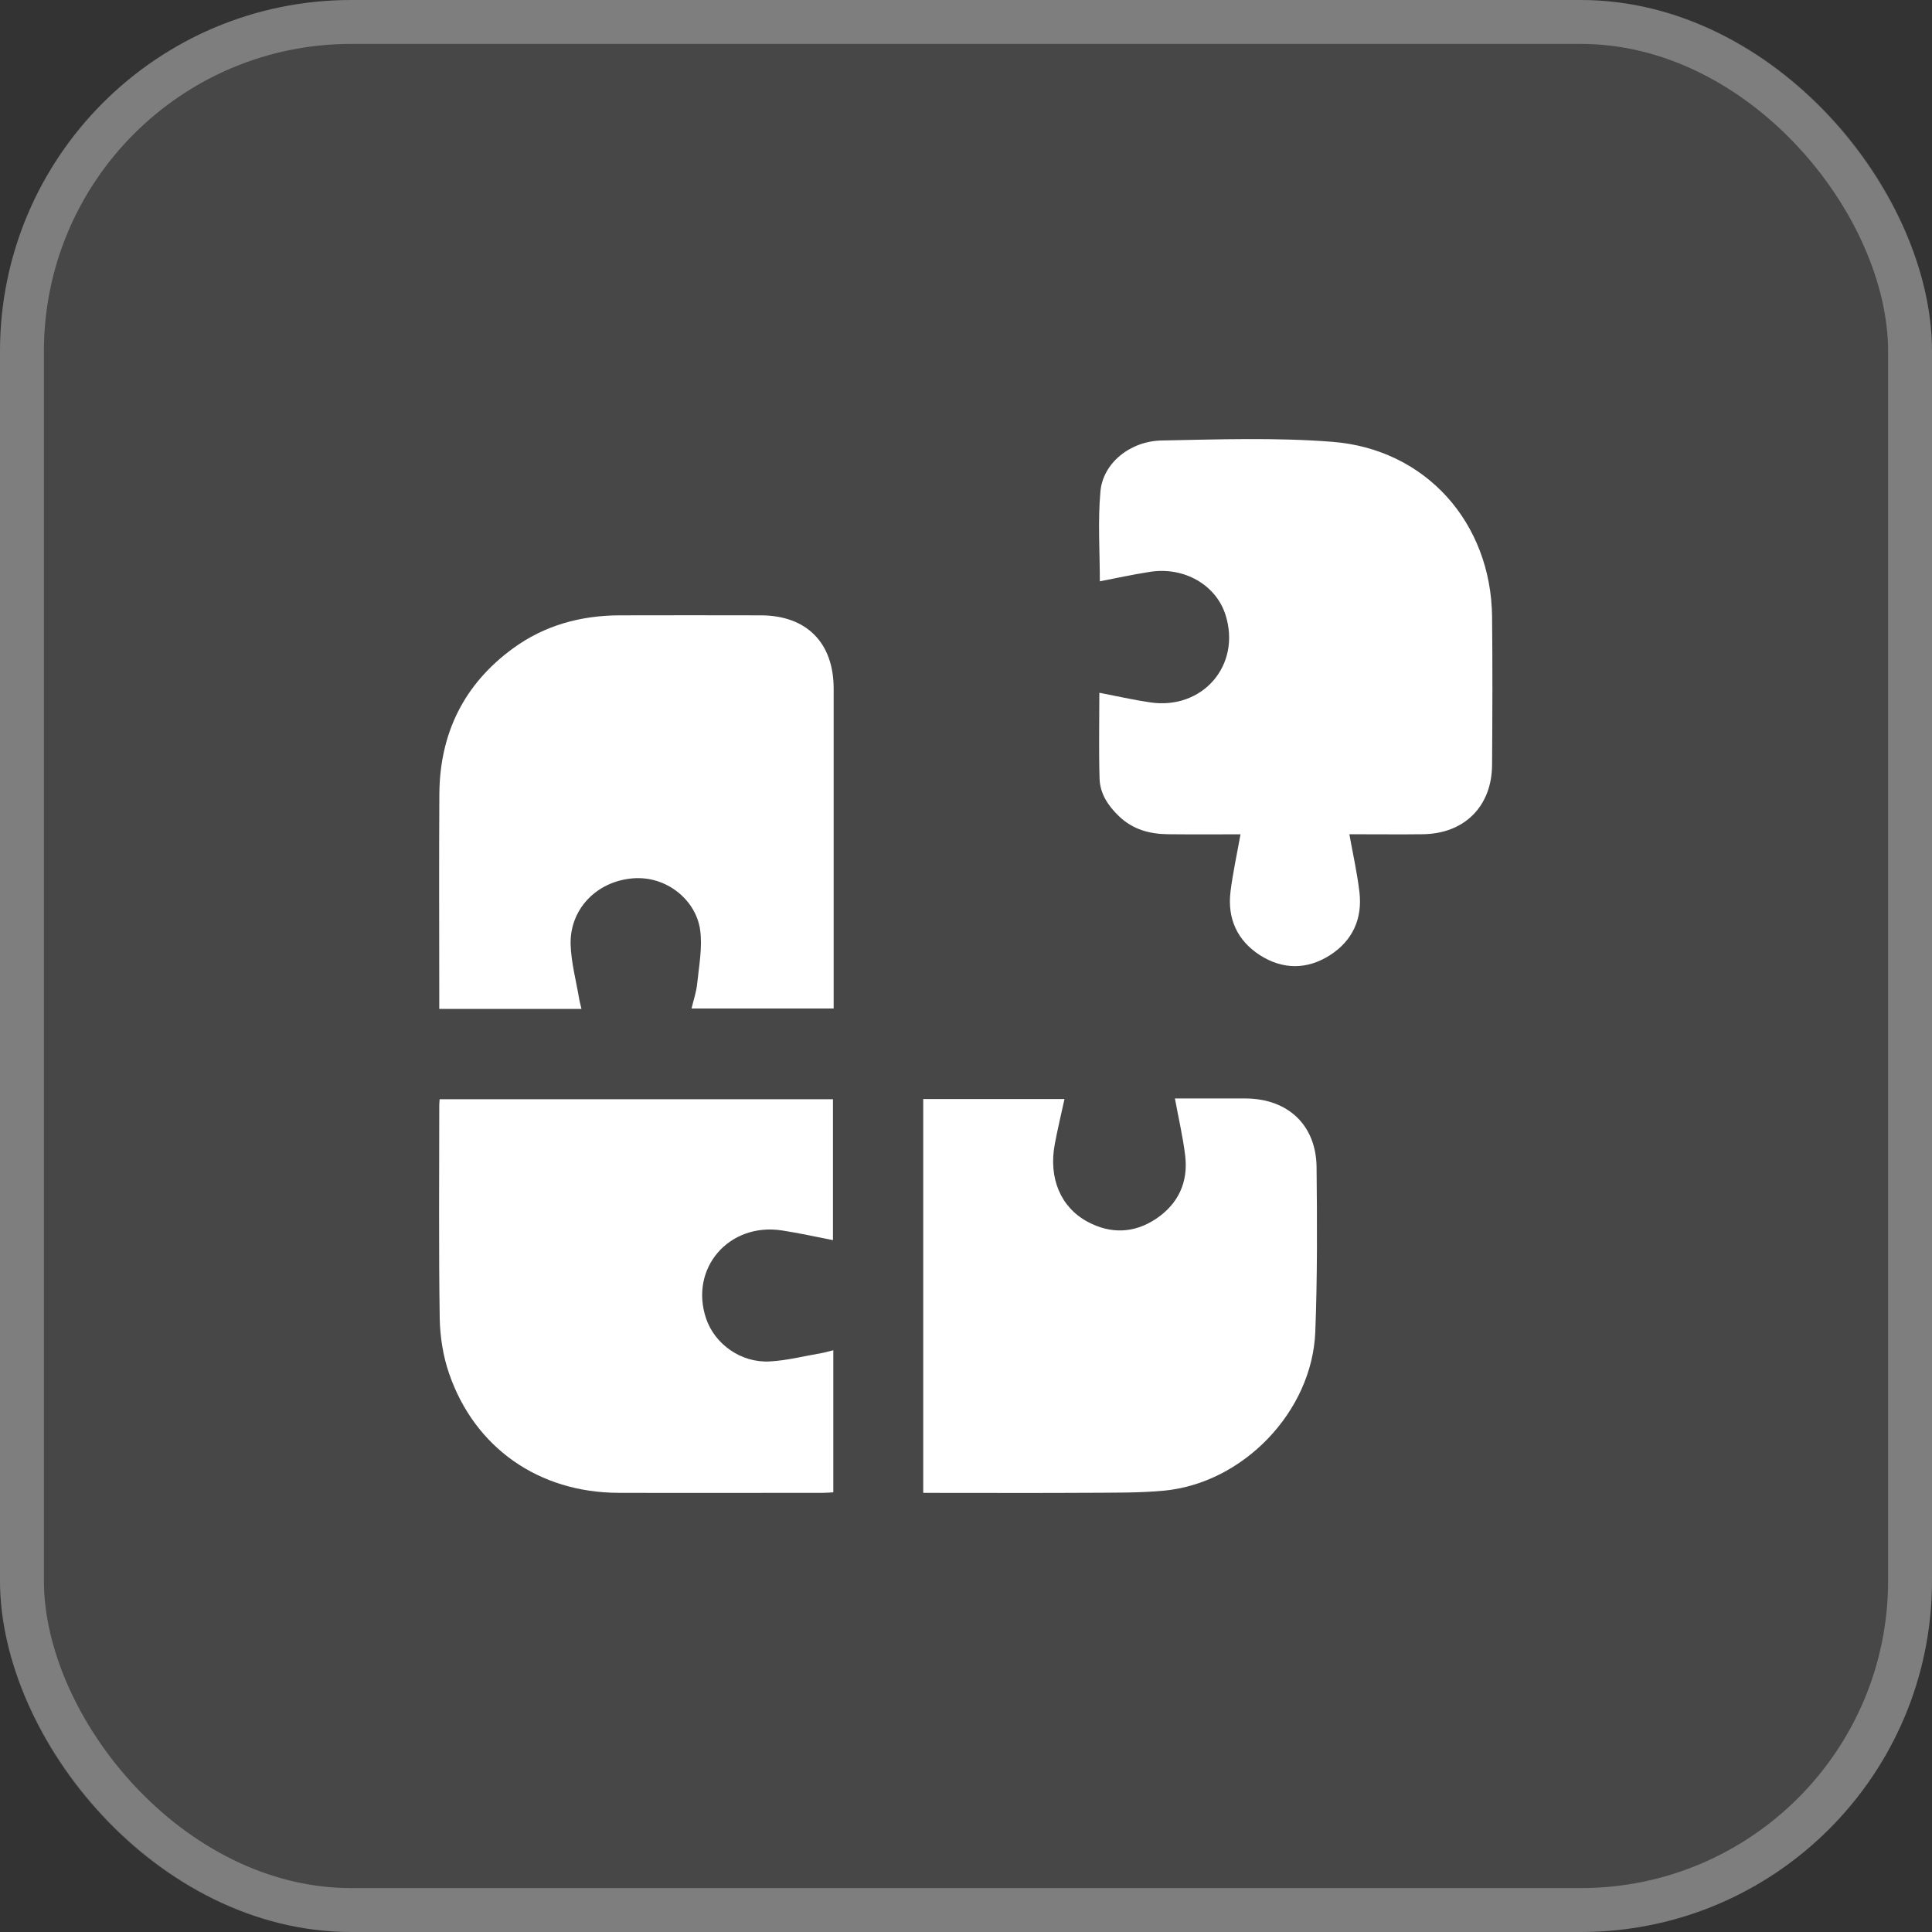 <svg width="44" height="44" viewBox="0 0 44 44" fill="none" xmlns="http://www.w3.org/2000/svg">
<rect x="0" y="0" width="44" height="44" fill="#333333" stroke="none"/>
<rect width="44" height="44" rx="8" fill="white" fill-opacity="0.1"/>
<rect x="0.5" y="0.5" width="43" height="43" rx="7.5" stroke="white" stroke-opacity="0.3"/>
<g clip-path="url(#clip0_11206_5277)">
<path d="M28.254 19.001C27.702 19.001 27.149 19.005 26.596 18.999C26.178 18.994 25.798 18.891 25.483 18.588C25.236 18.351 25.053 18.076 25.042 17.736C25.022 17.084 25.037 16.43 25.037 15.777C25.413 15.849 25.801 15.938 26.192 15.996C27.39 16.174 28.272 15.149 27.911 14.005C27.695 13.323 26.973 12.903 26.192 13.023C25.802 13.083 25.413 13.169 25.048 13.239C25.048 12.557 25 11.869 25.062 11.19C25.119 10.551 25.733 10.046 26.456 10.032C27.751 10.007 29.053 9.961 30.342 10.062C32.472 10.228 33.959 11.907 33.981 14.046C33.993 15.171 33.989 16.295 33.981 17.419C33.976 18.365 33.349 18.988 32.404 18.999C31.928 19.005 31.452 19 30.975 19C30.892 19 30.809 19 30.731 19C30.813 19.456 30.909 19.883 30.96 20.314C31.032 20.925 30.803 21.427 30.284 21.757C29.765 22.087 29.21 22.085 28.692 21.752C28.176 21.419 27.949 20.917 28.024 20.305C28.078 19.874 28.172 19.449 28.252 18.999L28.254 19.001Z" fill="white"/>
<path d="M18.978 30.752V33.987C18.896 33.992 18.821 33.998 18.746 33.998C17.192 33.998 15.638 34.003 14.084 33.998C12.272 33.993 10.808 32.974 10.226 31.276C10.089 30.877 10.021 30.437 10.014 30.014C9.99 28.398 10.004 26.781 10.004 25.164C10.004 25.126 10.009 25.088 10.013 25.034H18.97V28.243C18.58 28.168 18.195 28.081 17.806 28.022C16.597 27.839 15.698 28.887 16.08 30.026C16.277 30.611 16.874 31.041 17.529 31.006C17.923 30.985 18.313 30.884 18.704 30.817C18.787 30.803 18.869 30.777 18.979 30.751L18.978 30.752Z" fill="white"/>
<path d="M10.004 22.979C10.004 22.889 10.004 22.821 10.004 22.752C10.004 21.198 9.996 19.643 10.006 18.089C10.014 16.711 10.559 15.59 11.677 14.771C12.4 14.241 13.227 14.016 14.118 14.014C15.188 14.012 16.258 14.011 17.329 14.014C18.37 14.017 18.985 14.637 18.986 15.682C18.986 18.026 18.986 20.369 18.986 22.713V22.968H15.749C15.794 22.778 15.86 22.588 15.879 22.394C15.92 21.994 15.998 21.584 15.947 21.192C15.859 20.505 15.184 19.939 14.41 20.004C13.574 20.074 12.968 20.719 12.996 21.521C13.01 21.93 13.121 22.336 13.189 22.742C13.201 22.817 13.223 22.889 13.243 22.978H10.004V22.979Z" fill="white"/>
<path d="M21.026 33.999V25.029H24.243C24.167 25.378 24.086 25.715 24.022 26.056C23.877 26.83 24.154 27.493 24.767 27.824C25.294 28.108 25.829 28.088 26.323 27.761C26.833 27.422 27.067 26.923 26.991 26.311C26.939 25.887 26.841 25.469 26.758 25.017C26.849 25.017 26.953 25.017 27.058 25.017C27.496 25.017 27.933 25.015 28.371 25.017C29.332 25.023 29.975 25.623 29.984 26.583C29.997 27.833 30.003 29.083 29.955 30.331C29.885 32.149 28.308 33.785 26.496 33.95C25.946 34.001 25.389 33.993 24.835 33.997C23.656 34.004 22.476 33.999 21.296 33.999H21.027H21.026Z" fill="white"/>
</g>
<defs>
<clipPath id="clip0_11206_5277">
<rect width="23.989" height="24" fill="white" transform="translate(10 10)"/>
</clipPath>
</defs>
</svg>
